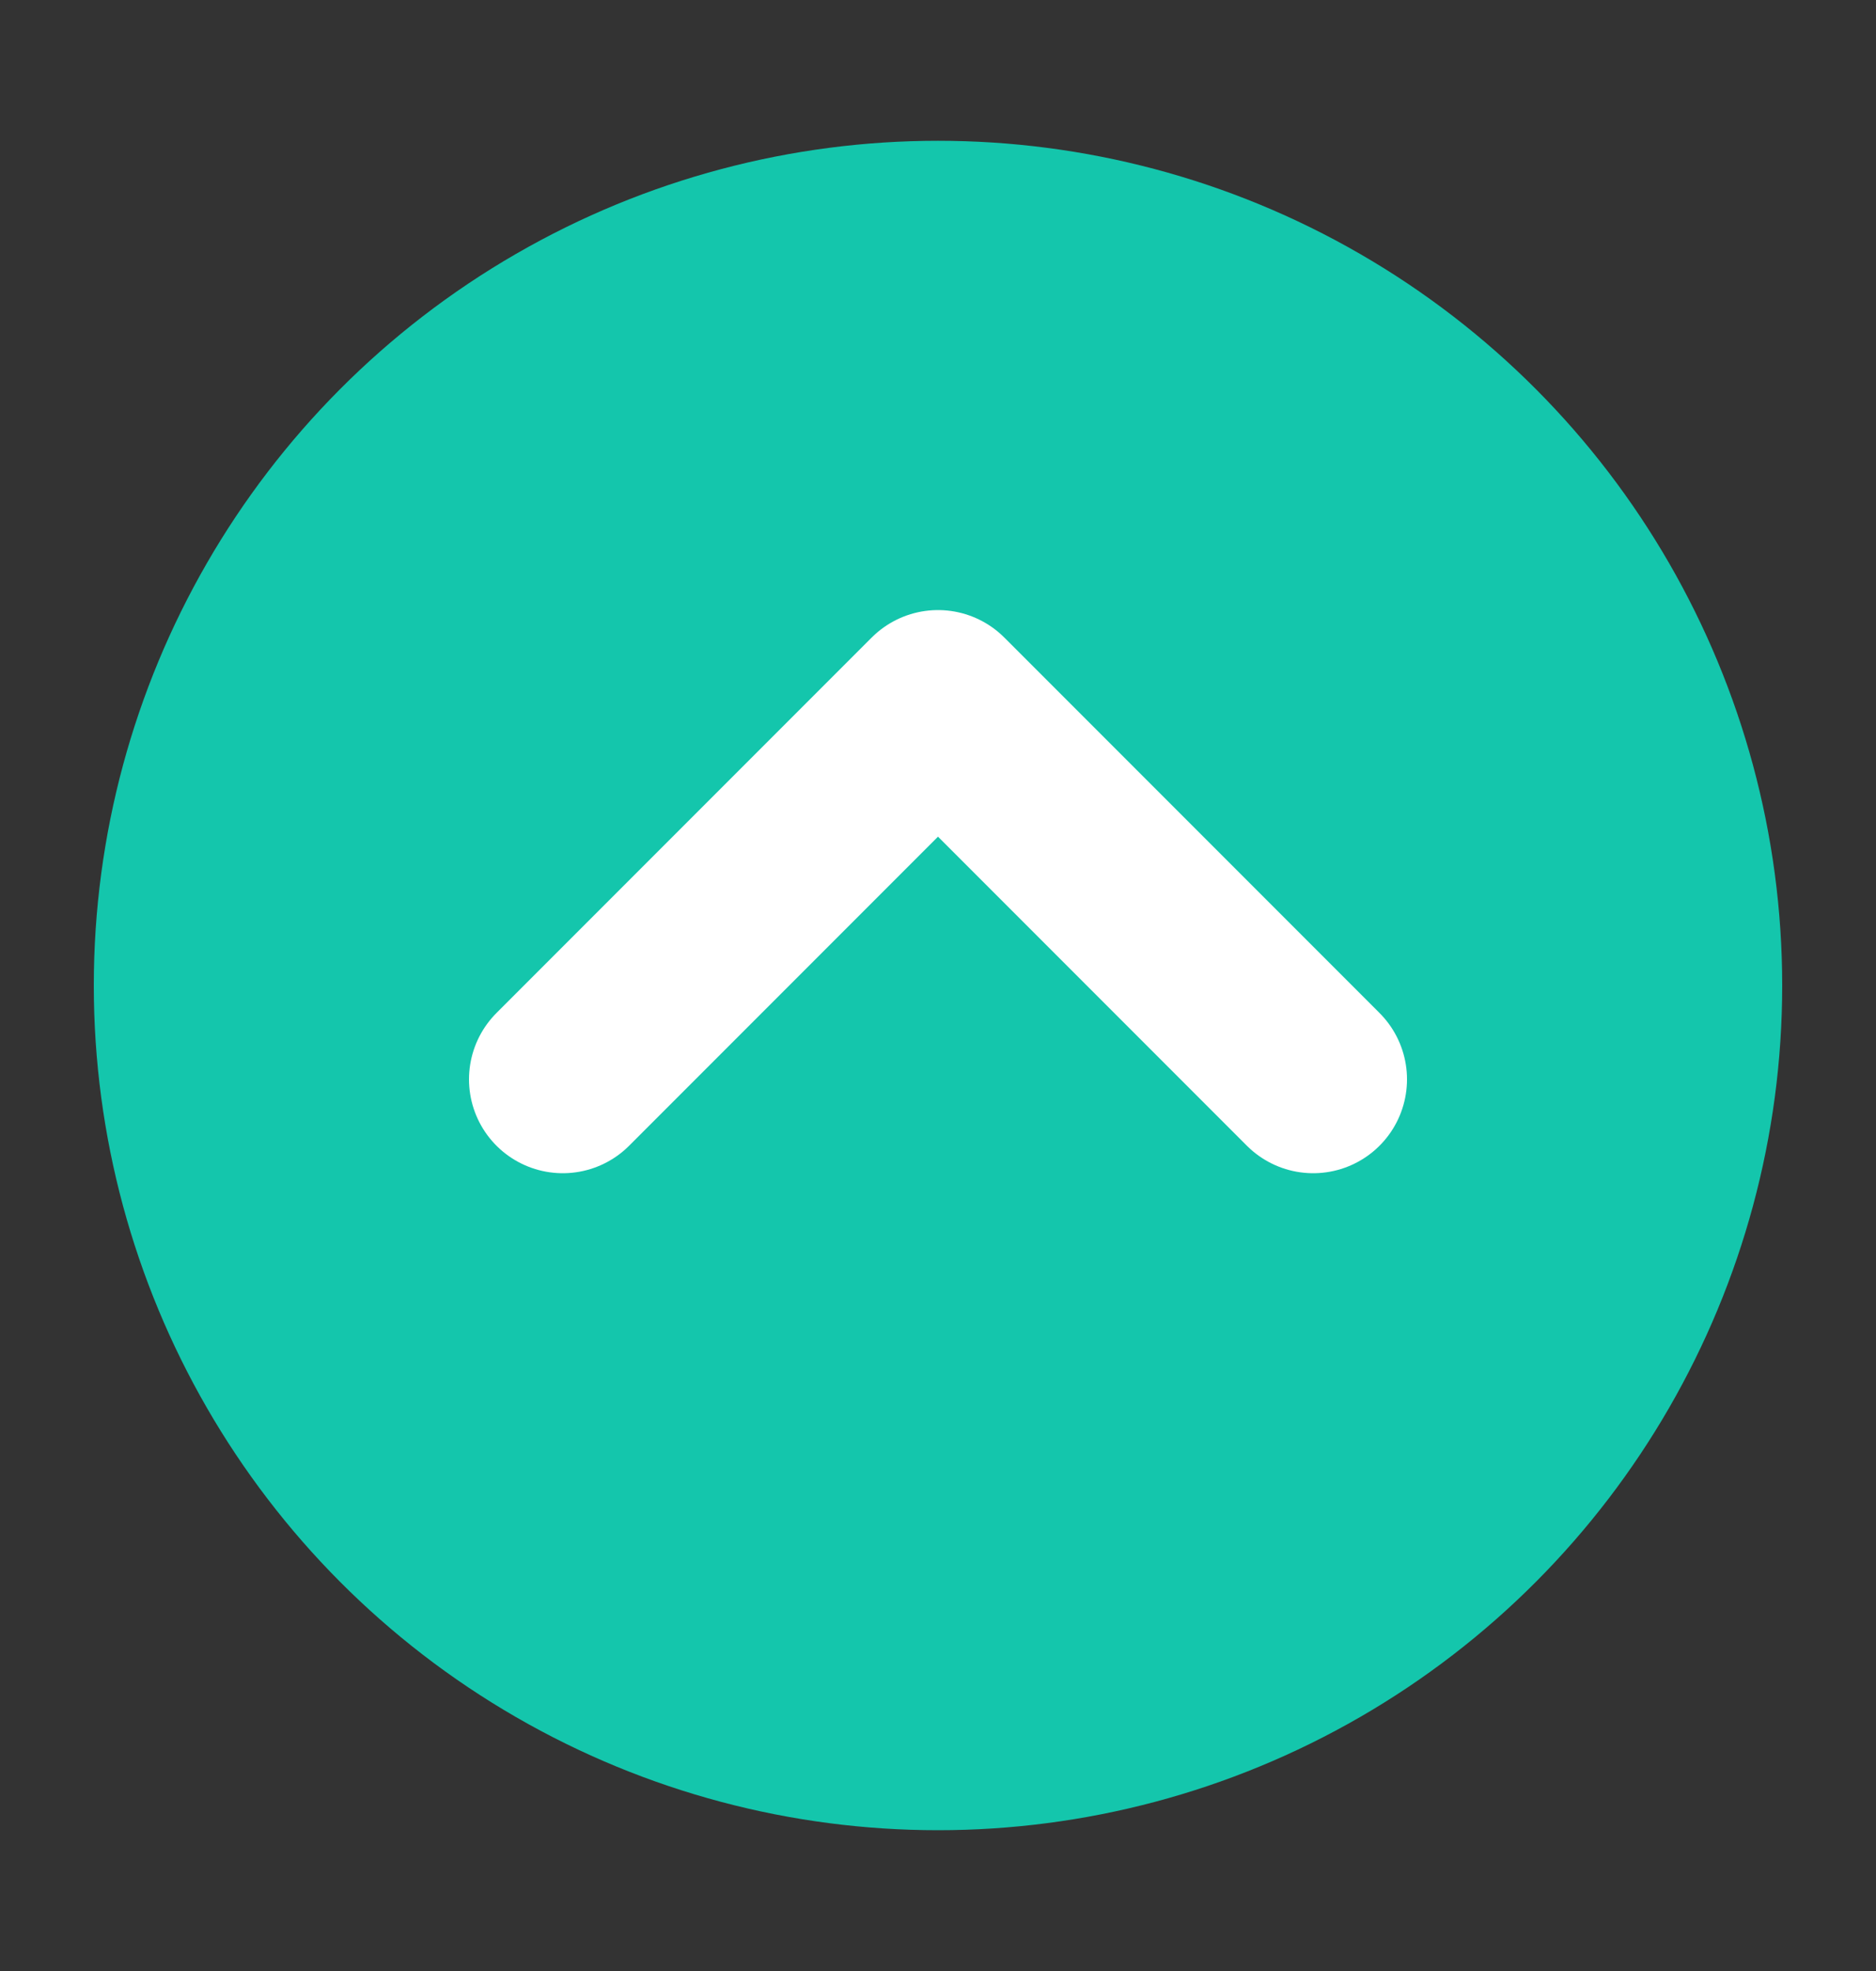 <svg width="20" height="21" viewBox="0 0 20 21" fill="none" xmlns="http://www.w3.org/2000/svg">
<rect x="0" y="0" width="20" height="21" fill="#333333" stroke="none"/>
<circle cx="10" cy="10.5" r="9" fill="#14C6AC"/>
<path d="M6 11.5L10 7.5L14 11.5" stroke="white" stroke-width="2" stroke-linecap="round" stroke-linejoin="round"/>
</svg>
